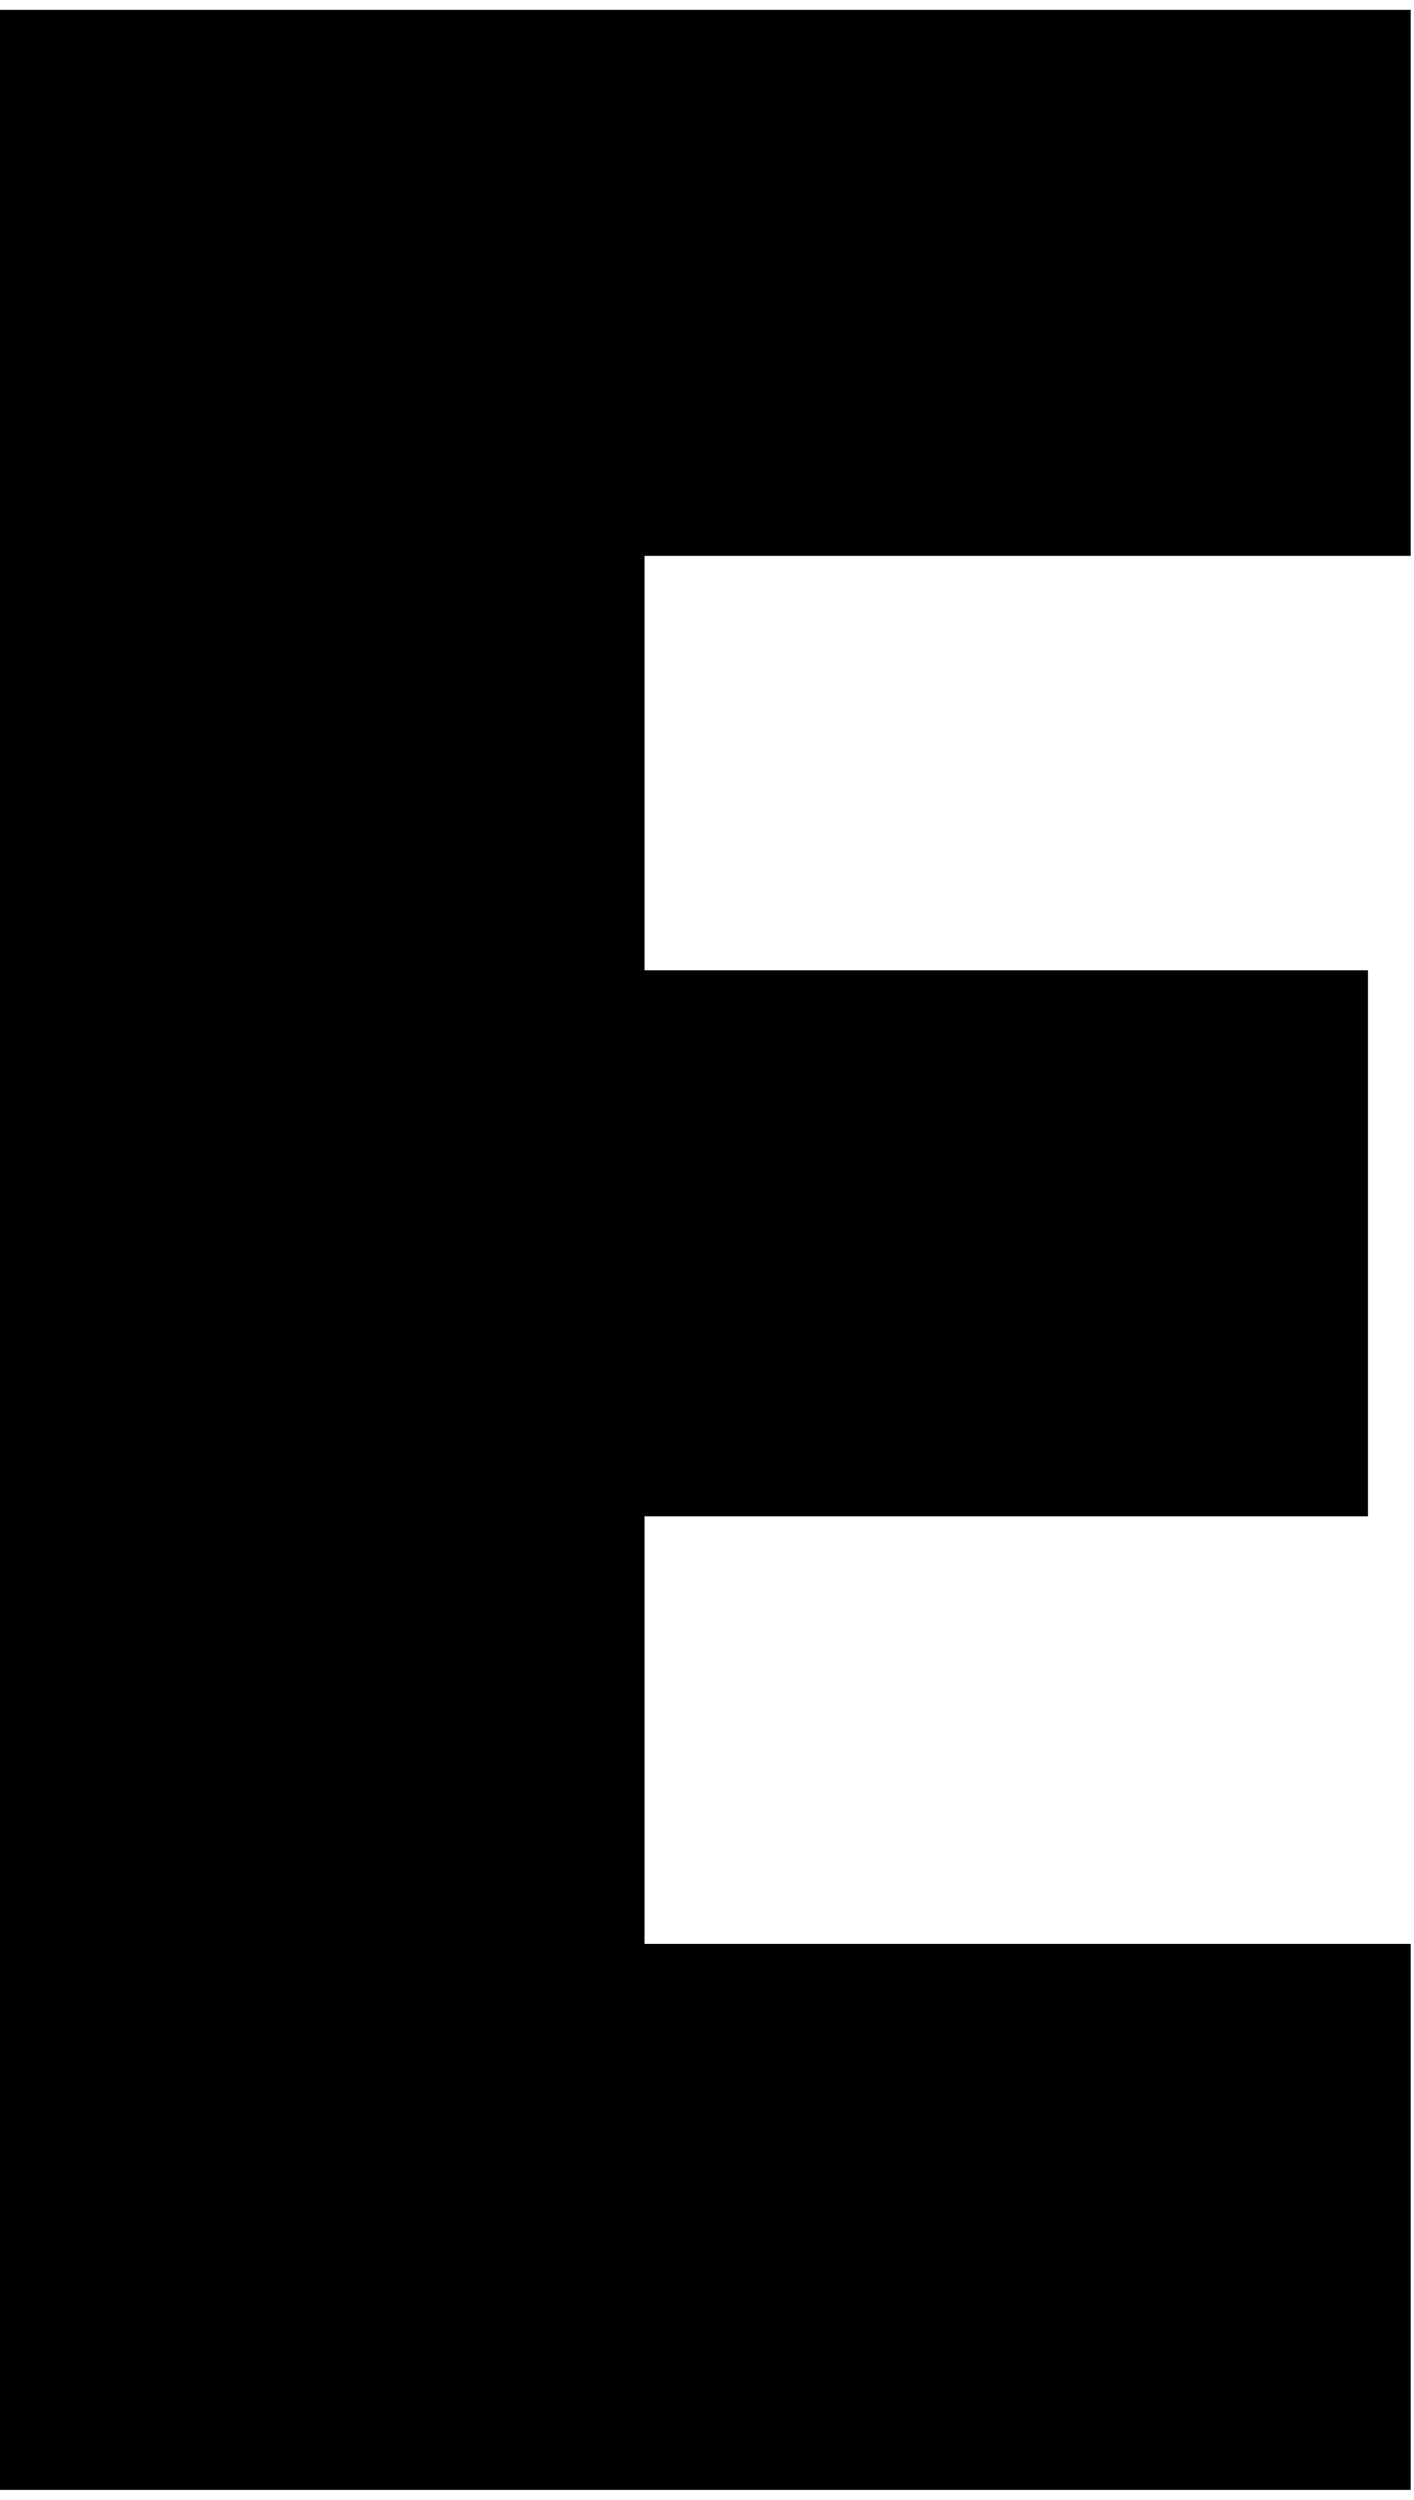 <?xml version="1.0" encoding="UTF-8"?>
<svg width="86px" height="152px" viewBox="0 0 86 152" version="1.1" xmlns="http://www.w3.org/2000/svg" xmlns:xlink="http://www.w3.org/1999/xlink">
    <!-- Generator: Sketch 52.6 (67491) - http://www.bohemiancoding.com/sketch -->
    <title>Letter E-black</title>
    <desc>Created with Sketch.</desc>
    <g id="Page-1" stroke="none" stroke-width="1" fill="none" fill-rule="evenodd">
        <polygon id="Letter-E-black" fill="#000000" points="85.8 33.8 39.2 33.8 39.2 59 83.2 59 83.2 92.2 39.2 92.2 39.2 118.2 85.8 118.2 85.8 151.4 0 151.4 0 0.6 85.8 0.6"></polygon>
    </g>
</svg>